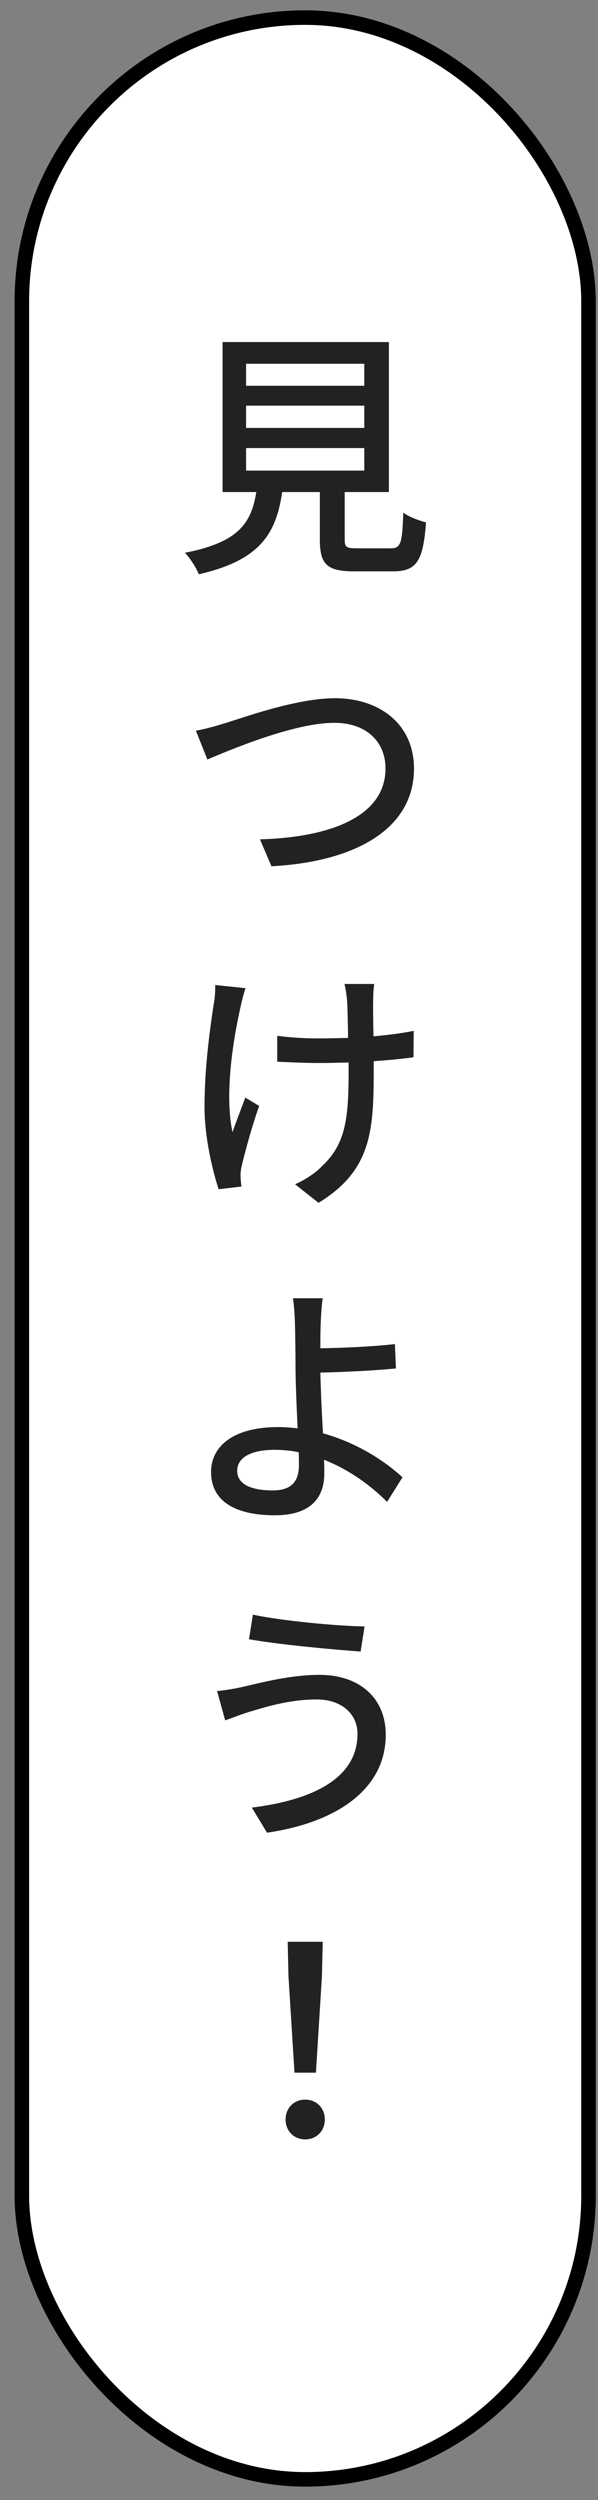 <svg width="34" height="142" viewBox="0 0 34 142" fill="none" xmlns="http://www.w3.org/2000/svg">
<rect x="0" y="0" width="34" height="142" fill="#808080" stroke="none"/>
<rect x="1.243" y="0.999" width="32.217" height="139.826" rx="16.109" fill="white"/>
<rect x="1.243" y="0.999" width="32.217" height="139.826" rx="16.109" stroke="black" stroke-width="0.826"/>
<path d="M13.992 25.45V26.729H20.713V25.45H13.992ZM13.992 23.041V24.305H20.713V23.041H13.992ZM13.992 20.662V21.911H20.713V20.662H13.992ZM20.297 31.145H22.2C22.78 31.145 22.869 30.907 22.929 29.108C23.226 29.36 23.836 29.569 24.222 29.673C24.059 31.903 23.672 32.453 22.334 32.453H20.133C18.572 32.453 18.185 32.037 18.185 30.639V27.948H16.044C15.702 30.312 14.78 31.829 11.301 32.617C11.167 32.26 10.795 31.68 10.513 31.398C13.561 30.803 14.29 29.717 14.572 27.948H12.654V19.428H22.111V27.948H19.598V30.639C19.598 31.085 19.702 31.145 20.297 31.145ZM11.137 41.502C11.658 41.413 12.282 41.234 12.817 41.071C14.007 40.699 16.907 39.658 19.048 39.658C21.561 39.658 23.538 41.115 23.538 43.658C23.538 47.078 20.207 48.951 15.434 49.204L14.78 47.673C18.646 47.569 21.918 46.438 21.918 43.643C21.918 42.171 20.877 41.056 19.003 41.056C16.713 41.056 13.1 42.587 11.791 43.138L11.137 41.502ZM12.238 55.948L13.962 56.127C13.858 56.424 13.739 56.885 13.68 57.182C13.249 59.071 12.758 62.163 13.219 64.305C13.412 63.755 13.71 62.981 13.947 62.342L14.736 62.818C14.334 63.933 13.933 65.42 13.754 66.178C13.695 66.386 13.665 66.699 13.68 66.862C13.68 66.996 13.71 67.219 13.725 67.397L12.431 67.546C12.133 66.654 11.628 64.691 11.628 62.877C11.628 60.498 11.97 58.253 12.148 57.048C12.223 56.691 12.238 56.26 12.238 55.948ZM19.583 55.889H21.278C21.233 56.171 21.219 56.483 21.219 56.81C21.204 57.123 21.219 57.985 21.233 58.862C22.081 58.788 22.869 58.684 23.523 58.55L23.509 60.052C22.884 60.141 22.096 60.215 21.248 60.275V60.825C21.248 64.215 21.115 66.49 18.111 68.319L16.773 67.264C17.278 67.055 17.933 66.639 18.304 66.238C19.672 64.974 19.821 63.472 19.821 60.825V60.349C19.226 60.364 18.646 60.379 18.066 60.379C17.397 60.379 16.431 60.334 15.762 60.305V58.833C16.431 58.922 17.263 58.981 18.052 58.981C18.616 58.981 19.196 58.967 19.791 58.952C19.776 58.074 19.761 57.197 19.732 56.81C19.702 56.468 19.642 56.112 19.583 55.889ZM13.486 83.539C13.486 84.297 14.26 84.654 15.509 84.654C16.505 84.654 16.996 84.208 16.996 83.212C16.996 83.033 16.996 82.781 16.981 82.483C16.535 82.394 16.074 82.349 15.613 82.349C14.26 82.349 13.486 82.795 13.486 83.539ZM18.349 73.74C18.289 74.097 18.245 74.81 18.23 75.301C18.215 75.658 18.215 76.104 18.215 76.58C19.375 76.565 21.174 76.491 22.453 76.342L22.512 77.725C21.233 77.859 19.405 77.933 18.215 77.963C18.23 78.751 18.289 80.149 18.364 81.412C20.252 81.933 21.858 82.959 22.884 83.91L22.007 85.308C21.115 84.401 19.866 83.479 18.423 82.914C18.438 83.227 18.438 83.494 18.438 83.702C18.438 84.936 17.799 86.067 15.628 86.067C13.576 86.067 12 85.397 12 83.598C12 82.186 13.219 81.056 15.806 81.056C16.178 81.056 16.564 81.085 16.921 81.13C16.862 79.881 16.802 78.468 16.802 77.621C16.802 76.877 16.788 75.926 16.773 75.301C16.758 74.692 16.713 74.052 16.654 73.74H18.349ZM20.326 98.476C20.326 97.361 19.434 96.528 18.007 96.528C16.341 96.528 14.914 97.019 14.096 97.256C13.665 97.39 13.174 97.584 12.803 97.717L12.342 96.052C12.788 96.007 13.338 95.918 13.799 95.814C14.84 95.576 16.49 95.13 18.185 95.13C20.341 95.13 21.932 96.364 21.932 98.535C21.932 101.673 19.063 103.531 15.182 104.096L14.319 102.669C17.903 102.223 20.326 100.944 20.326 98.476ZM14.379 91.71C16.029 92.067 19.256 92.364 20.728 92.379L20.505 93.807C18.854 93.688 15.806 93.405 14.156 93.108L14.379 91.71ZM16.743 117.725L16.401 112.253L16.356 110.29H18.349L18.304 112.253L17.962 117.725H16.743ZM17.353 121.516C16.728 121.516 16.237 121.055 16.237 120.386C16.237 119.717 16.728 119.256 17.353 119.256C17.977 119.256 18.468 119.717 18.468 120.386C18.468 121.055 17.977 121.516 17.353 121.516Z" fill="#222222"/>
</svg>

